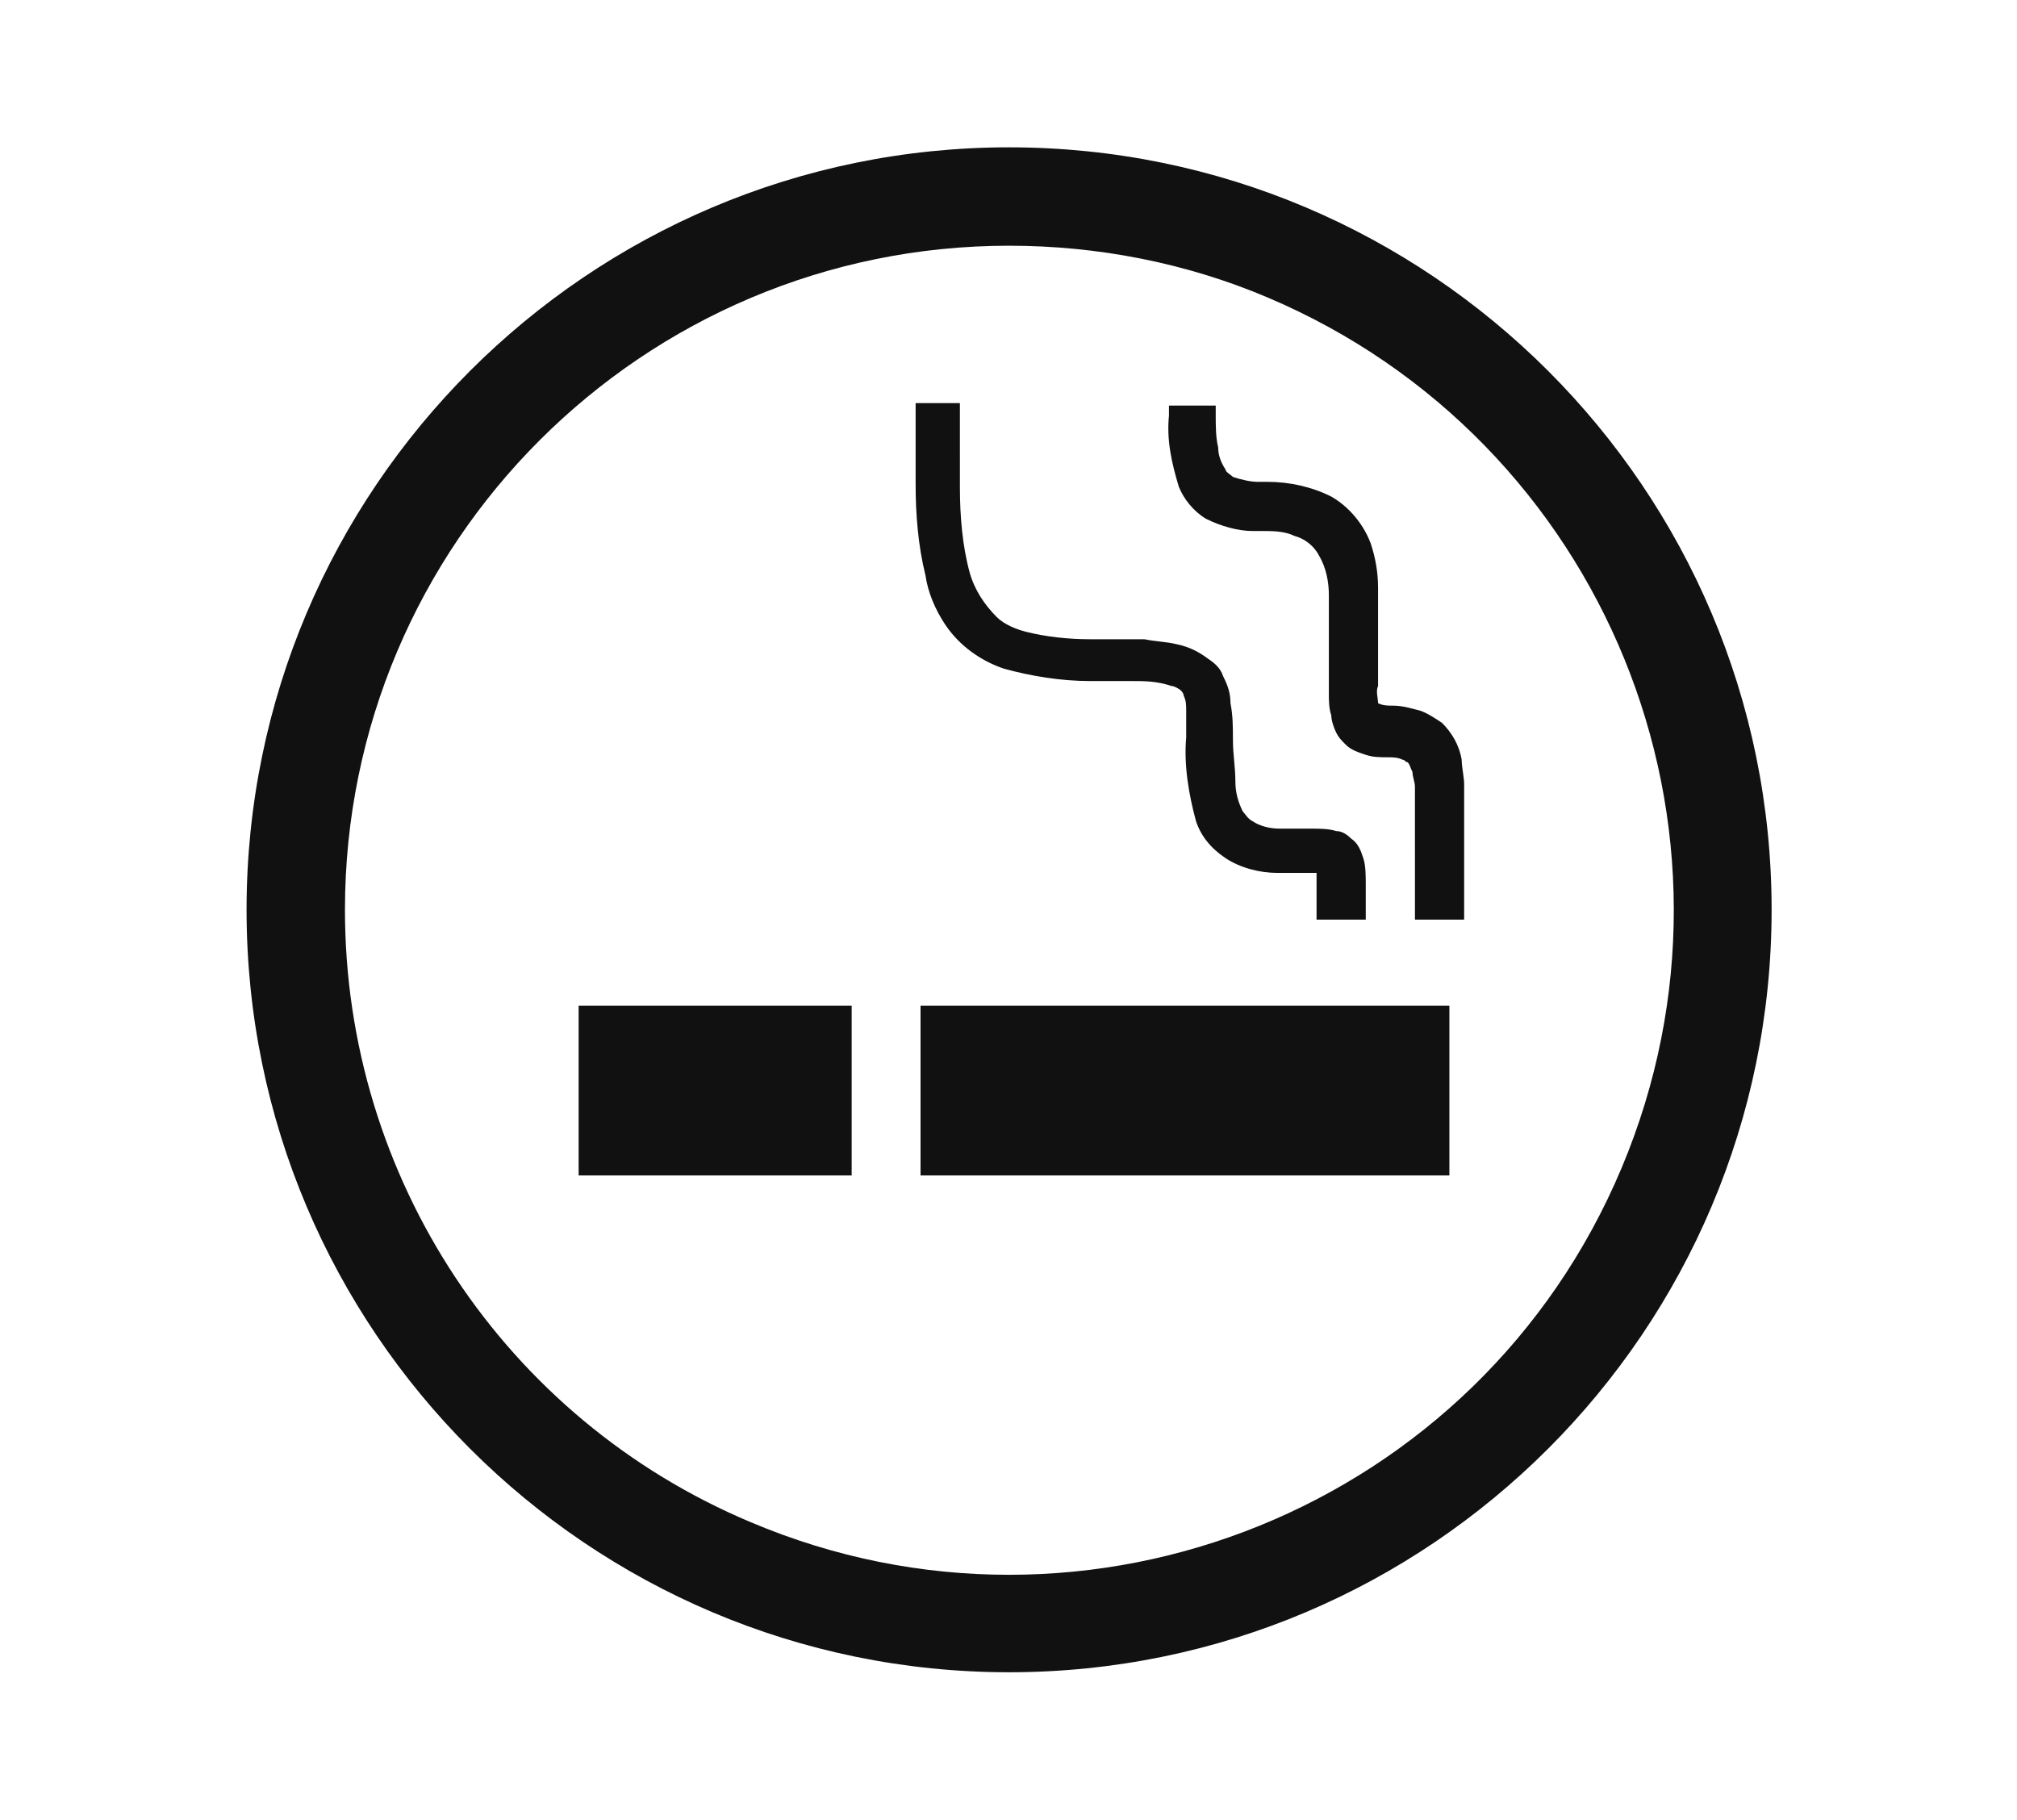 <?xml version="1.0" encoding="utf-8"?>
<!-- Generator: Adobe Illustrator 26.2.1, SVG Export Plug-In . SVG Version: 6.00 Build 0)  -->
<svg version="1.1" id="レイヤー_1" xmlns="http://www.w3.org/2000/svg" xmlns:xlink="http://www.w3.org/1999/xlink" x="0px"
	 y="0px" width="82px" height="74px" viewBox="0 0 82 74" style="enable-background:new 0 0 82 74;" xml:space="preserve">
<style type="text/css">
	.st0{fill:#111111;}
	.st1{enable-background:new    ;}
	.st2{clip-path:url(#SVGID_00000085241830116533488170000002205750169951190204_);}
	.st3{fill:#1A1311;}
	.st4{clip-path:url(#SVGID_00000097483038281950741320000001367909578827824258_);}
	.st5{clip-path:url(#SVGID_00000114770710954674921040000013110532346691866776_);}
	.st6{clip-path:url(#SVGID_00000129202504643845714850000011235299976915248575_);}
</style>
<g id="グループ_476" transform="translate(-1066 -1106)">
	<g id="タバコアイコン" transform="translate(1085.524 1084.39)">
		<path id="パス_2518" class="st0" d="M18.9,47c0.6,0.9,1.5,1.5,2.4,1.8c1.1,0.3,2.3,0.5,3.5,0.5h1.7c0.5,0,1,0,1.6,0.2
			c0.1,0,0.3,0.1,0.4,0.2c0,0,0.1,0.1,0.1,0.2c0.1,0.2,0.1,0.4,0.1,0.6c0,0.3,0,0.7,0,1.1c-0.1,1.1,0.1,2.3,0.4,3.4
			c0.2,0.6,0.6,1.1,1.2,1.5c0.6,0.4,1.4,0.6,2.1,0.6c0.6,0,1,0,1.3,0c0.1,0,0.2,0,0.3,0c0,0.2,0,0.4,0,0.6V59H36v-1.4
			c0-0.4,0-0.8-0.1-1.1c-0.1-0.3-0.2-0.6-0.5-0.8c-0.2-0.2-0.4-0.3-0.6-0.3c-0.3-0.1-0.7-0.1-1-0.1c-0.4,0-0.8,0-1.3,0
			c-0.4,0-0.8-0.1-1.1-0.3c-0.2-0.1-0.3-0.3-0.4-0.4c-0.2-0.4-0.3-0.8-0.3-1.2c0-0.6-0.1-1.1-0.1-1.7c0-0.5,0-1-0.1-1.5
			c0-0.4-0.1-0.7-0.3-1.1c-0.1-0.3-0.3-0.5-0.6-0.7c-0.4-0.3-0.8-0.5-1.3-0.6c-0.4-0.1-0.8-0.1-1.3-0.2c0,0,0,0,0,0h-2.2
			c-0.9,0-1.8-0.1-2.6-0.3c-0.4-0.1-0.9-0.3-1.2-0.6c-0.5-0.5-0.9-1.1-1.1-1.8c-0.3-1.1-0.4-2.3-0.4-3.5V38h-1.8v3.3
			c0,1.2,0.1,2.5,0.4,3.7C18.2,45.7,18.5,46.4,18.9,47z"/>
		<path id="パス_2519" class="st0" d="M39.9,52.5c-0.1-0.6-0.4-1.1-0.8-1.5c-0.3-0.2-0.6-0.4-0.9-0.5c-0.4-0.1-0.7-0.2-1.1-0.2
			c-0.2,0-0.4,0-0.6-0.1h0l0,0c0-0.2-0.1-0.5,0-0.7c0-0.3,0-0.7,0-1.1c0-0.7,0-1.2,0-1.8c0-0.3,0-0.7,0-1.1c0-0.6-0.1-1.2-0.3-1.8
			c-0.3-0.8-0.9-1.5-1.6-1.9c-0.8-0.4-1.7-0.6-2.6-0.6h-0.4c-0.3,0-0.7-0.1-1-0.2c-0.1-0.1-0.3-0.2-0.3-0.3
			c-0.2-0.3-0.3-0.6-0.3-0.9c-0.1-0.4-0.1-0.9-0.1-1.3c0-0.1,0-0.3,0-0.4H28c0,0.1,0,0.3,0,0.4c-0.1,1,0.1,1.9,0.4,2.9
			c0.2,0.5,0.6,1,1.1,1.3c0.6,0.3,1.3,0.5,1.9,0.5h0.4c0.4,0,0.9,0,1.3,0.2c0.4,0.1,0.8,0.4,1,0.8c0.3,0.5,0.4,1.1,0.4,1.6
			c0,0.4,0,0.8,0,1.1c0,0.6,0,1.1,0,1.8c0,0.4,0,0.8,0,1.1c0,0.3,0,0.6,0.1,0.9c0,0.2,0.1,0.5,0.2,0.7c0.1,0.2,0.2,0.3,0.4,0.5
			c0.2,0.2,0.5,0.3,0.8,0.4c0.3,0.1,0.6,0.1,0.9,0.1c0.2,0,0.4,0,0.6,0.1c0.1,0,0.1,0.1,0.2,0.1c0.1,0.1,0.1,0.2,0.2,0.4
			c0,0.2,0.1,0.4,0.1,0.6V59H40v-5.5C40,53.2,39.9,52.8,39.9,52.5z"/>
		<rect id="長方形_861" x="4" y="62.5" class="st0" width="11.1" height="6.9"/>
		<rect id="長方形_862" x="17.9" y="62.5" class="st0" width="21.5" height="6.9"/>
		<path id="楕円形_1" class="st0" d="M21.5,31.6c-14.9,0-27,12.1-27,27C-5.5,69.5,1,79.3,11,83.5c13.7,5.8,29.6-0.6,35.4-14.4
			S45.7,39.5,32,33.7c0,0,0,0,0,0C28.7,32.3,25.1,31.6,21.5,31.6 M21.5,27.6c17.1,0,31,13.9,31,31s-13.9,31-31,31s-31-13.9-31-31
			S4.4,27.6,21.5,27.6z"/>
	</g>
</g>
</svg>
